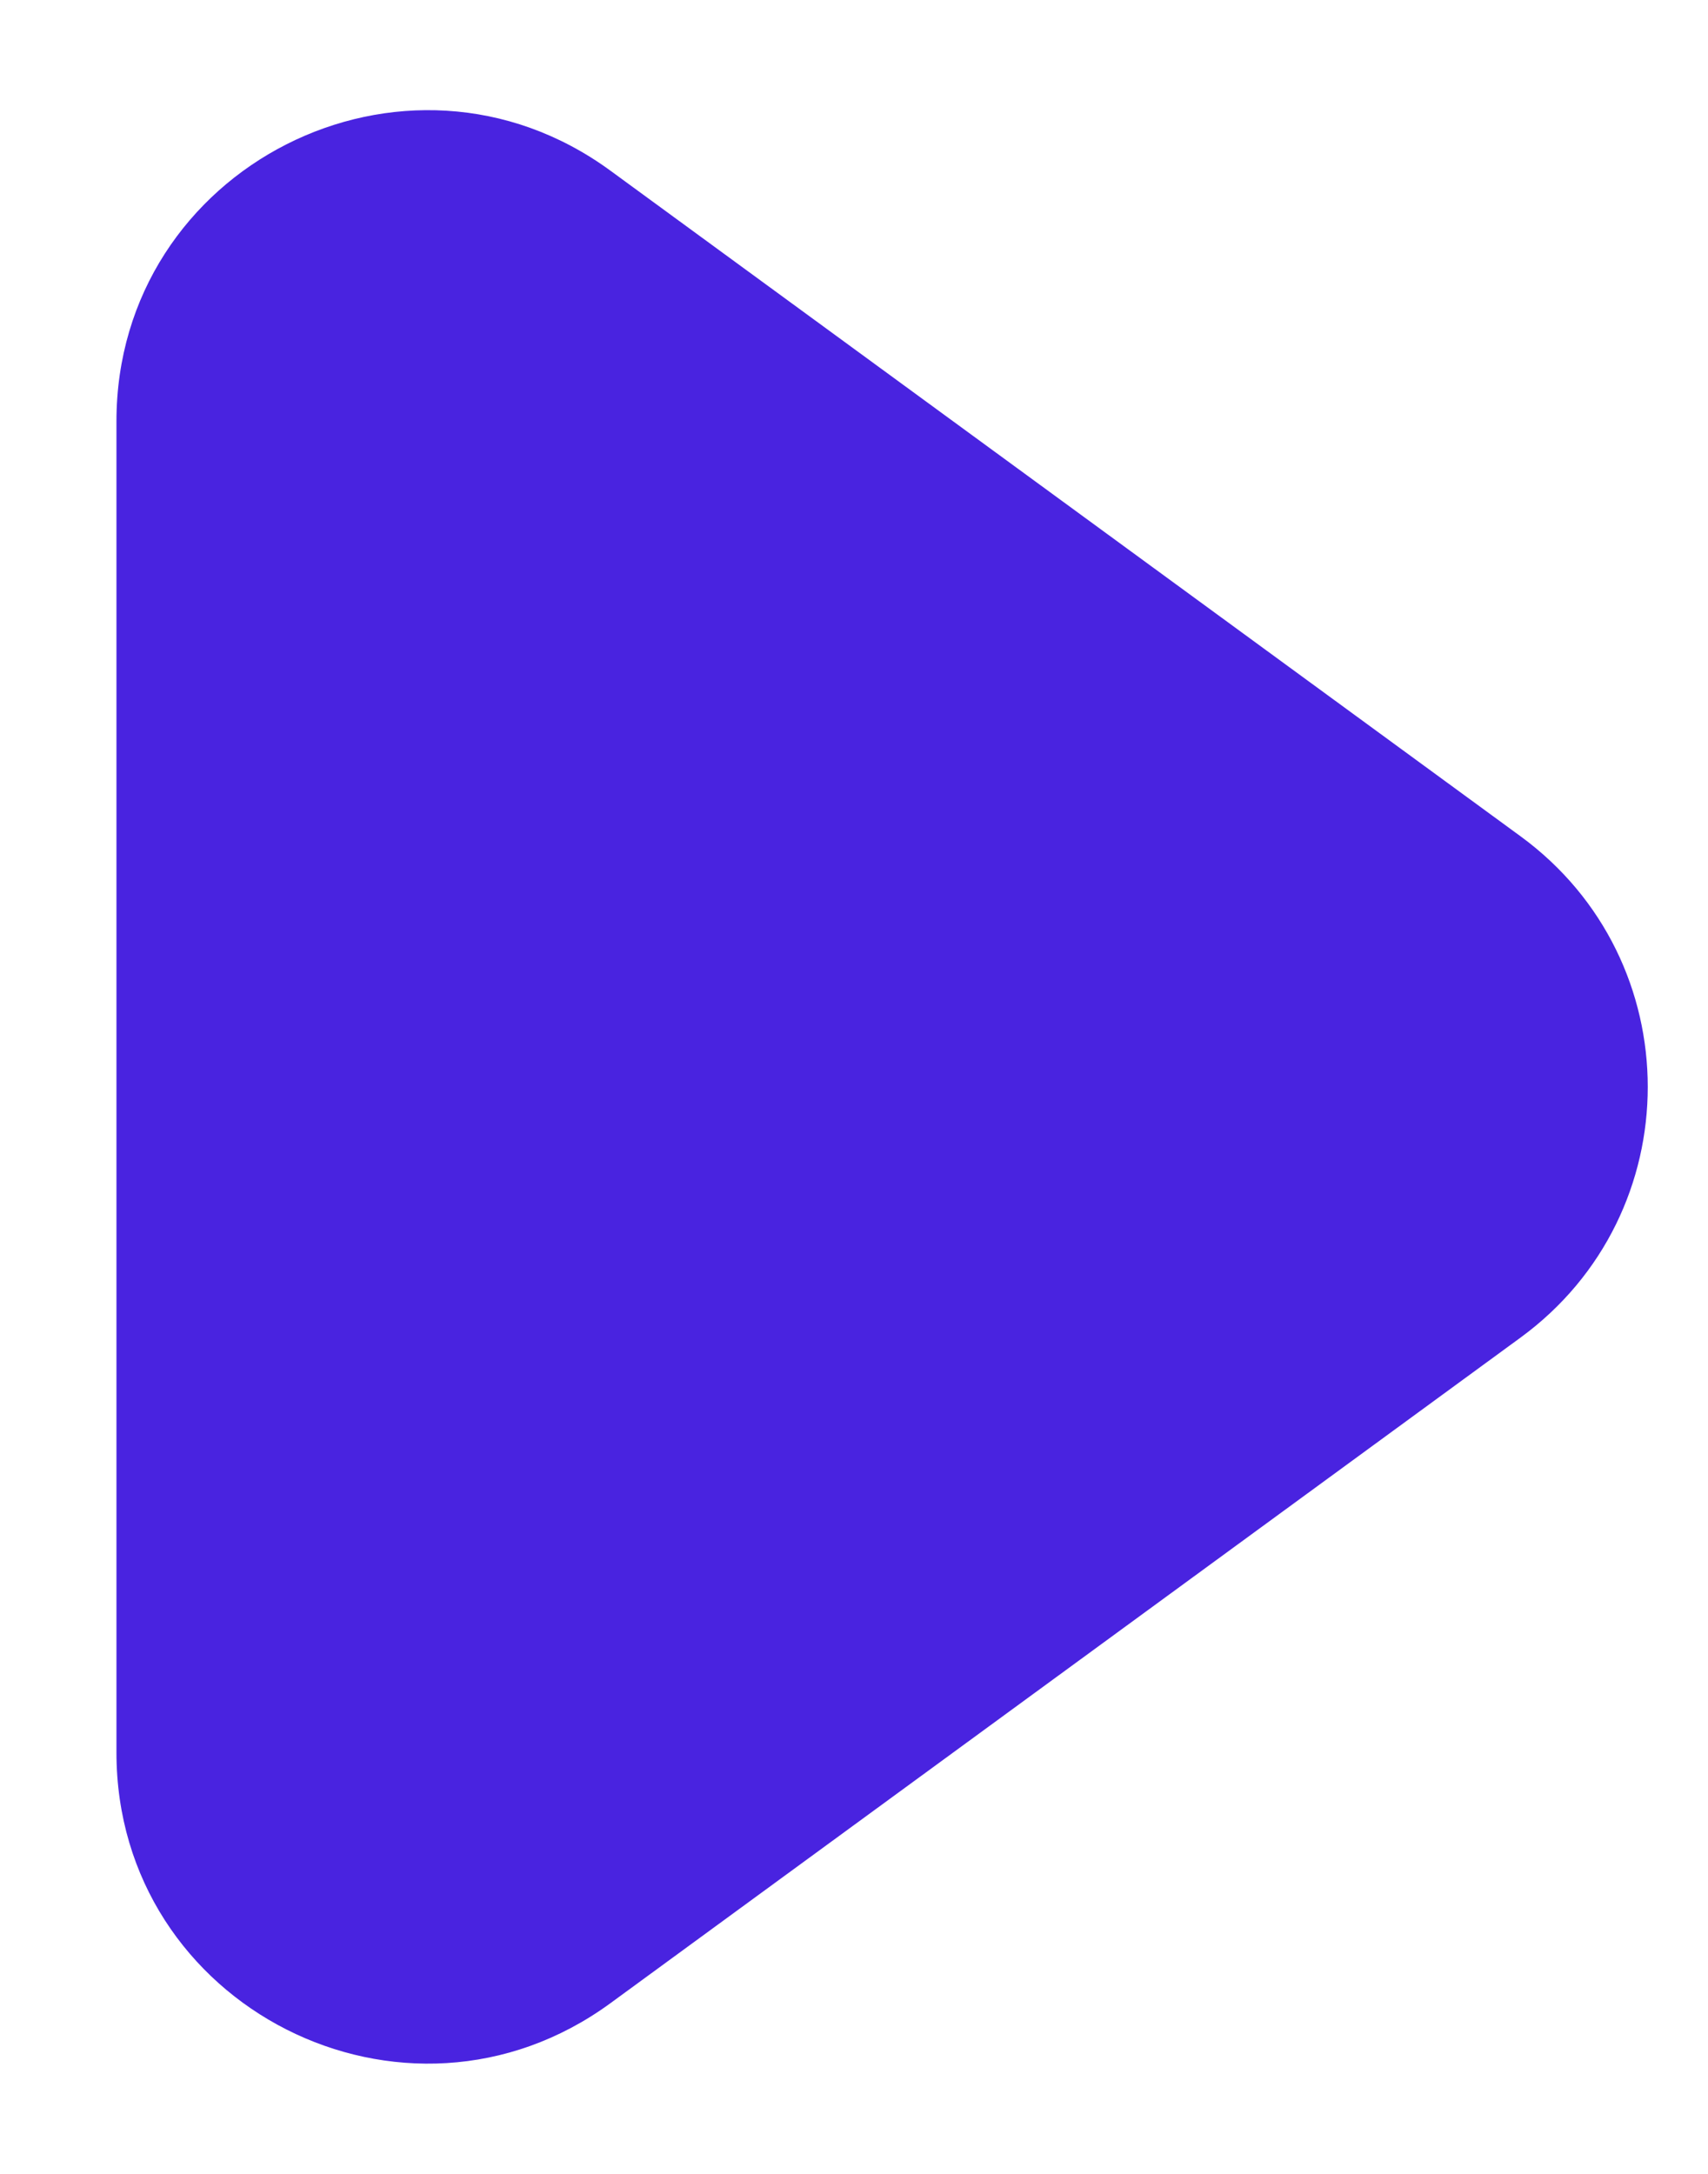 <svg width="11" height="14" viewBox="0 0 11 14" fill="none" xmlns="http://www.w3.org/2000/svg">
<path d="M9.793 5.386C10.885 6.185 10.885 7.815 9.793 8.614L3.931 12.901C2.609 13.867 0.75 12.924 0.75 11.287L0.75 2.713C0.75 1.076 2.609 0.132 3.931 1.099L9.793 5.386Z" fill="#4923E0"/>
</svg>
